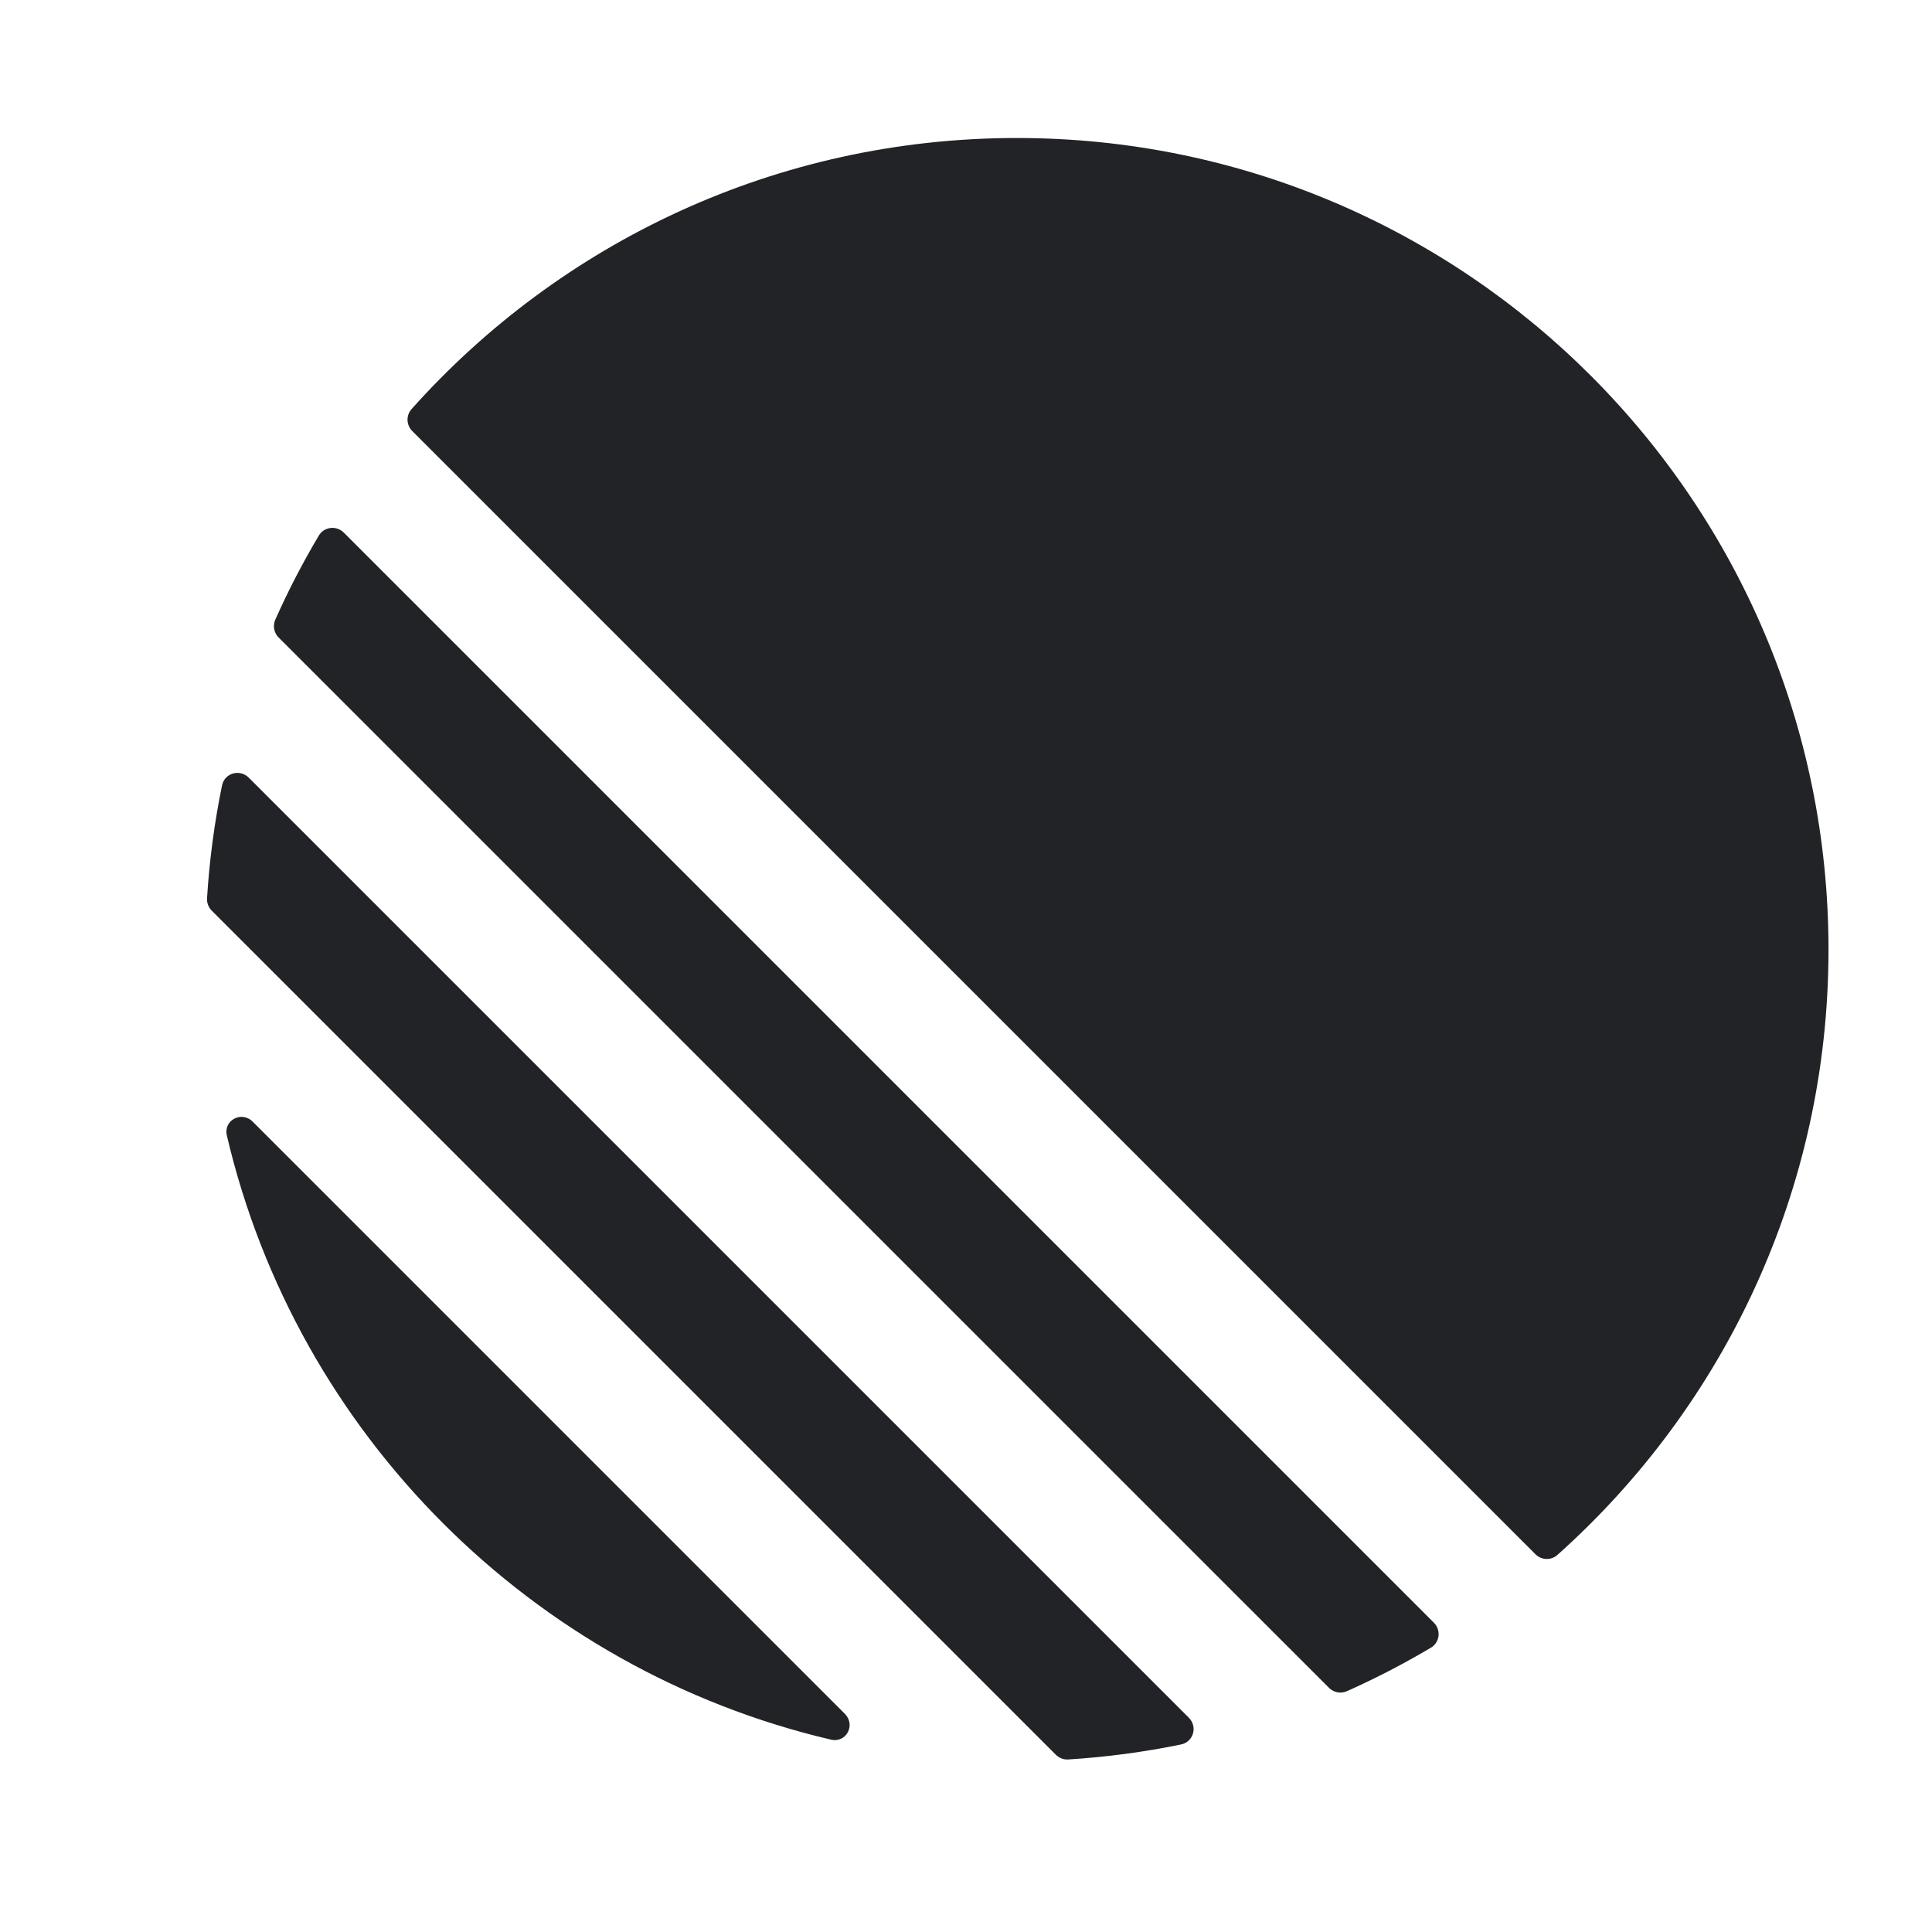 <svg width="56" height="56" viewBox="0 0 56 56" fill="none" xmlns="http://www.w3.org/2000/svg">
<path d="M6.576 32.916C6.471 32.47 7.002 32.189 7.326 32.513L24.487 49.674C24.811 49.998 24.53 50.529 24.084 50.424C15.424 48.392 8.607 41.576 6.576 32.916ZM6.001 26.038C5.993 26.171 6.043 26.301 6.137 26.395L30.605 50.863C30.699 50.957 30.829 51.008 30.962 50.999C32.076 50.93 33.168 50.783 34.234 50.564C34.594 50.49 34.719 50.049 34.459 49.789L7.211 22.541C6.951 22.281 6.51 22.406 6.436 22.765C6.217 23.832 6.07 24.924 6.001 26.038ZM7.979 17.962C7.901 18.137 7.941 18.343 8.077 18.479L38.522 48.923C38.657 49.059 38.863 49.099 39.038 49.021C39.878 48.647 40.691 48.225 41.476 47.759C41.735 47.605 41.775 47.249 41.562 47.035L9.965 15.438C9.751 15.225 9.395 15.265 9.241 15.524C8.775 16.308 8.353 17.122 7.979 17.962ZM11.95 12.495C11.776 12.321 11.765 12.042 11.929 11.858C16.236 7.036 22.502 4 29.477 4C42.469 4 53 14.531 53 27.523C53 34.498 49.964 40.764 45.142 45.071C44.958 45.235 44.679 45.224 44.505 45.05L11.95 12.495Z" fill="#222326"/>
</svg>
